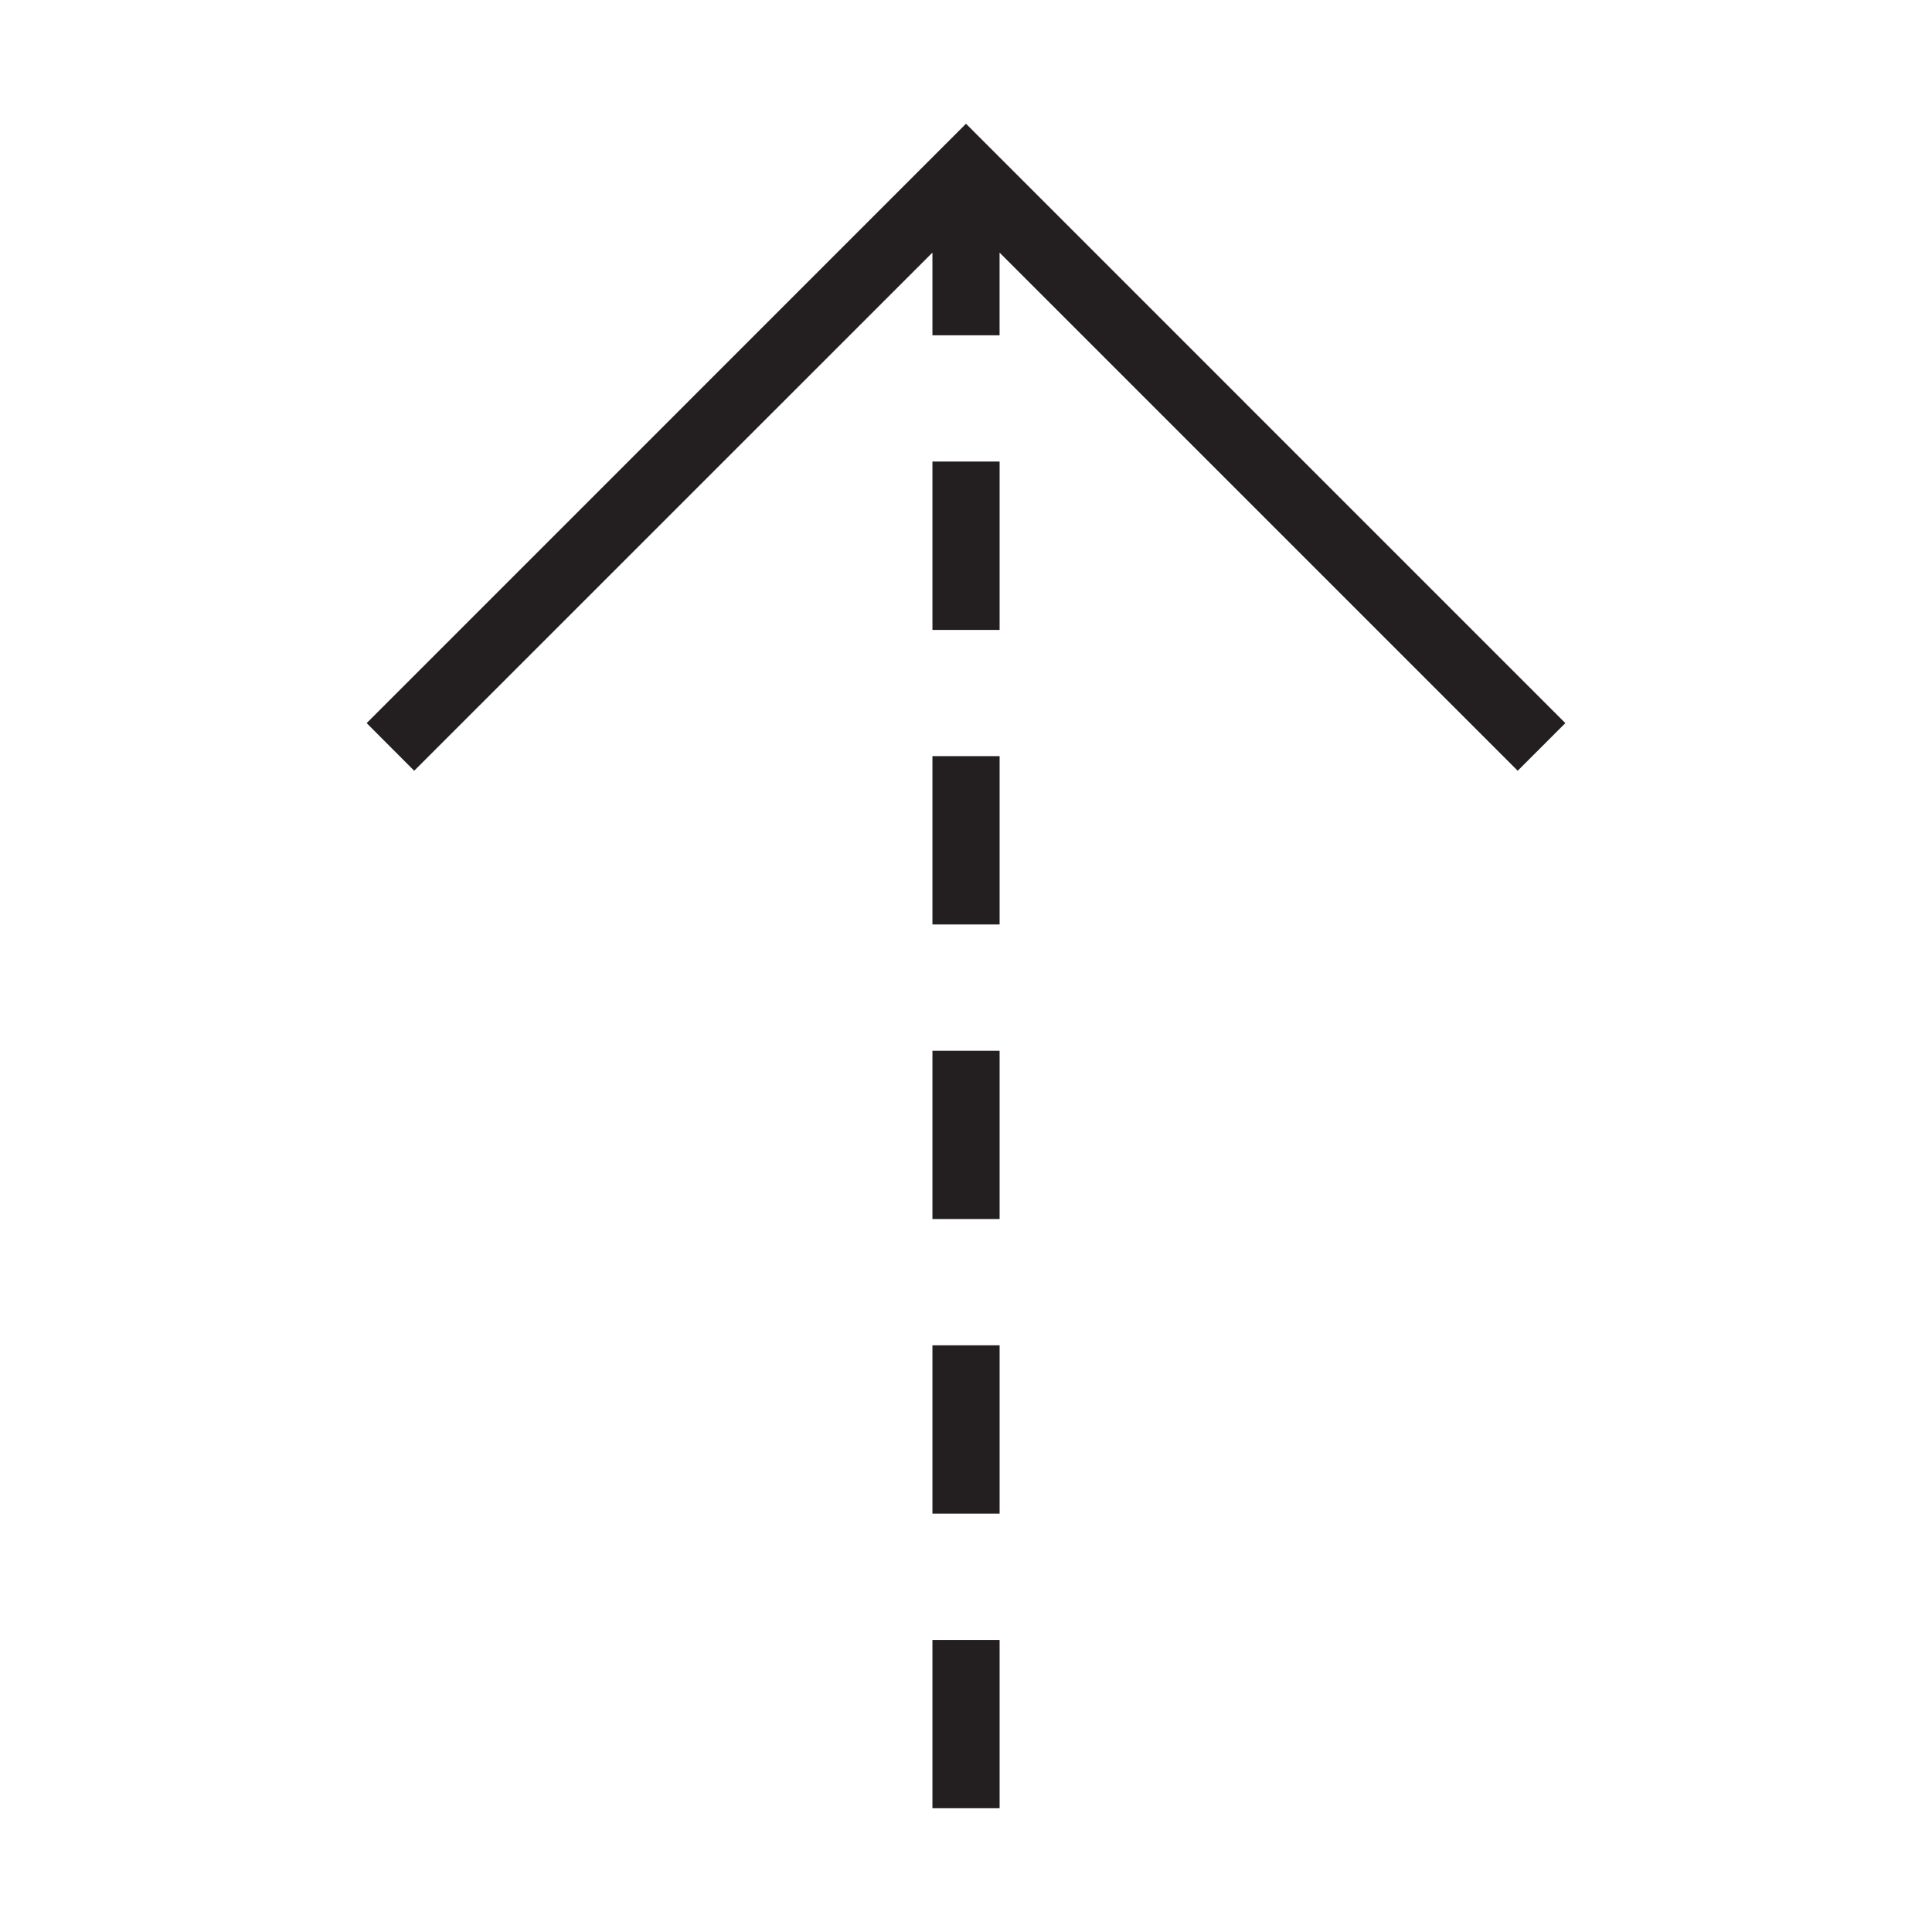 <?xml version="1.0" encoding="utf-8"?>
<!-- Generator: Adobe Illustrator 15.0.0, SVG Export Plug-In . SVG Version: 6.00 Build 0)  -->
<!DOCTYPE svg PUBLIC "-//W3C//DTD SVG 1.1//EN" "http://www.w3.org/Graphics/SVG/1.1/DTD/svg11.dtd">
<svg version="1.1" id="Layer_1" xmlns="http://www.w3.org/2000/svg" xmlns:xlink="http://www.w3.org/1999/xlink" x="0px" y="0px"
	 width="64px" height="64px" viewBox="0 0 64 64" enable-background="new 0 0 64 64" xml:space="preserve">
<g>
	<polygon fill="#231F20" points="30.888,8.371 30.888,11.107 33.112,11.107 33.112,8.371 33.115,8.371 50.276,25.532 51.854,23.954 
		32,4.099 12.146,23.954 13.721,25.532 30.885,8.371 	"/>
	<rect x="30.888" y="54.325" fill="#231F20" width="2.225" height="5.575"/>
	<rect x="30.888" y="25.048" fill="#231F20" width="2.225" height="5.576"/>
	<rect x="30.888" y="15.289" fill="#231F20" width="2.225" height="5.578"/>
	<rect x="30.888" y="34.808" fill="#231F20" width="2.225" height="5.574"/>
	<rect x="30.888" y="44.565" fill="#231F20" width="2.225" height="5.576"/>
</g>
</svg>
